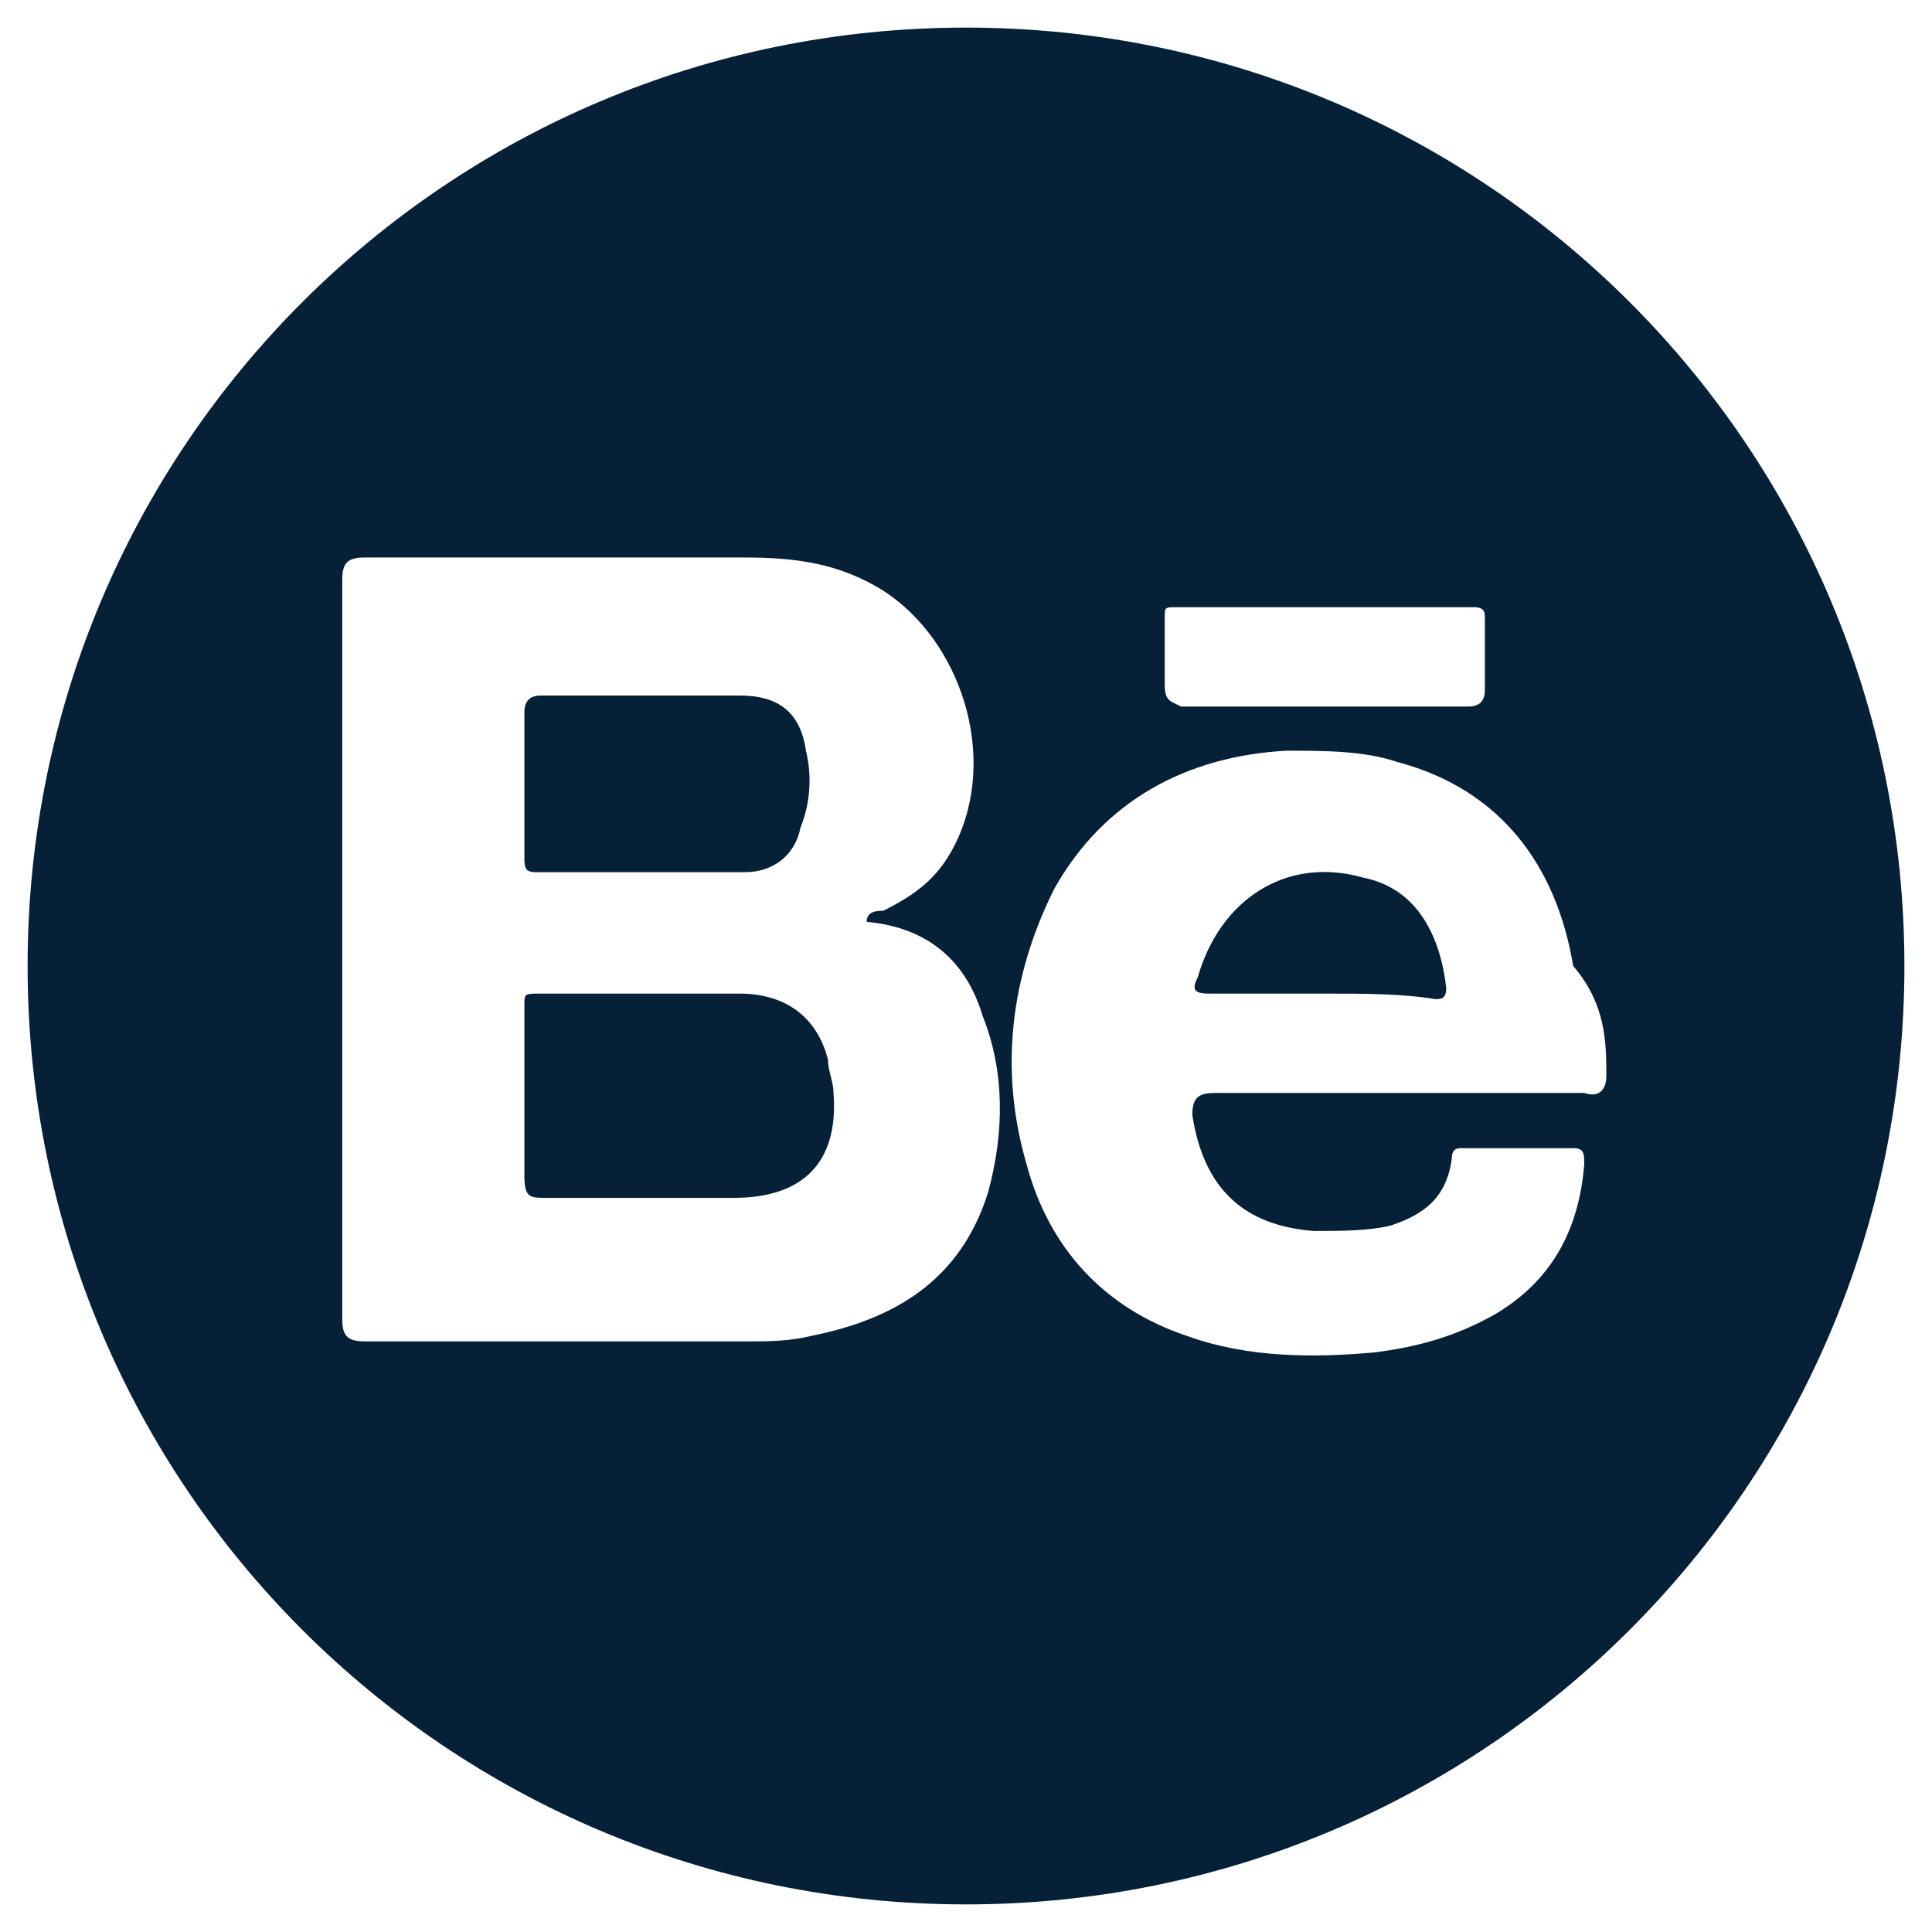 <?xml version="1.0" encoding="utf-8"?>
<!-- Generator: Adobe Illustrator 27.1.1, SVG Export Plug-In . SVG Version: 6.00 Build 0)  -->
<svg version="1.1" id="Layer_1" xmlns="http://www.w3.org/2000/svg" xmlns:xlink="http://www.w3.org/1999/xlink" x="0px" y="0px"
	 viewBox="0 0 35 35" style="enable-background:new 0 0 35 35;" xml:space="preserve">
<style type="text/css">
	.st0{fill:#062038;}
</style>
<g>
	<path class="st0" d="M17.5,0.5c-9.4,0-17,7.6-17,17c0,9.4,7.6,17,17,17c9.4,0,17-7.6,17-17C34.5,8.1,26.9,0.5,17.5,0.5z M21.1,12.4
		c0-0.4,0-0.8,0-1.2c0-0.2,0-0.2,0.2-0.2c1.8,0,3.6,0,5.4,0c0.2,0,0.2,0.1,0.2,0.2c0,0.4,0,0.8,0,1.3c0,0.2-0.1,0.3-0.3,0.3
		c-0.9,0-1.8,0-2.6,0c-0.9,0-1.7,0-2.6,0C21.2,12.7,21.1,12.7,21.1,12.4z M17.9,21.6c-0.5,1.6-1.7,2.3-3.2,2.6
		c-0.4,0.1-0.8,0.1-1.1,0.1c-2.3,0-4.6,0-7,0c-0.3,0-0.4-0.1-0.4-0.4c0-4.5,0-9,0-13.4c0-0.3,0.1-0.4,0.4-0.4c2.3,0,4.6,0,6.9,0
		c0.9,0,1.7,0.1,2.5,0.6c1.4,0.9,2.1,3,1.3,4.6c-0.3,0.6-0.7,0.9-1.3,1.2c-0.1,0-0.3,0-0.3,0.2c1.1,0.1,1.8,0.7,2.1,1.7
		C18.2,19.4,18.2,20.5,17.9,21.6z M29.1,19.5c0,0.2-0.1,0.4-0.4,0.3c-1.1,0-2.2,0-3.4,0c-1.1,0-2.2,0-3.3,0c-0.3,0-0.4,0.1-0.4,0.4
		c0.2,1.3,0.9,2,2.2,2.1c0.5,0,1,0,1.4-0.1c0.6-0.2,1-0.5,1.1-1.2c0-0.2,0.1-0.2,0.2-0.2c0.7,0,1.4,0,2,0c0.2,0,0.2,0.1,0.2,0.3
		c-0.1,1.2-0.6,2.1-1.6,2.7c-0.7,0.4-1.4,0.6-2.2,0.7c-1.1,0.1-2.3,0.1-3.4-0.3c-1.5-0.5-2.5-1.6-2.9-3.1c-0.5-1.7-0.3-3.4,0.5-5
		c0.9-1.6,2.4-2.4,4.2-2.5c0.7,0,1.4,0,2,0.2c1.9,0.5,2.9,1.9,3.2,3.7C29.1,18.2,29.1,18.9,29.1,19.5z"/>
	<path class="st0" d="M11.7,18c0.6,0,1.1,0,1.7,0c0.8,0,1.4,0.4,1.6,1.2c0,0.2,0.1,0.4,0.1,0.6c0.1,1.3-0.6,1.9-1.8,1.9
		c-1.1,0-2.3,0-3.4,0c-0.3,0-0.4,0-0.4-0.4c0-1,0-2.1,0-3.1C9.5,18,9.5,18,9.8,18C10.4,18,11.1,18,11.7,18z"/>
	<path class="st0" d="M11.7,12.6c0.6,0,1.1,0,1.7,0c0.7,0,1.1,0.3,1.2,1c0.1,0.4,0.1,0.9-0.1,1.4c-0.1,0.5-0.5,0.8-1,0.8
		c-1.3,0-2.5,0-3.8,0c-0.2,0-0.2-0.1-0.2-0.3c0-0.9,0-1.7,0-2.6c0-0.2,0.1-0.3,0.3-0.3C10.4,12.6,11,12.6,11.7,12.6z"/>
	<path class="st0" d="M24,18c-0.7,0-1.4,0-2.1,0c-0.3,0-0.3-0.1-0.2-0.3c0.4-1.4,1.6-2.2,3-1.8c1,0.2,1.4,1.1,1.5,2
		c0,0.2-0.1,0.2-0.2,0.2C25.4,18,24.7,18,24,18z"/>
</g>
</svg>
